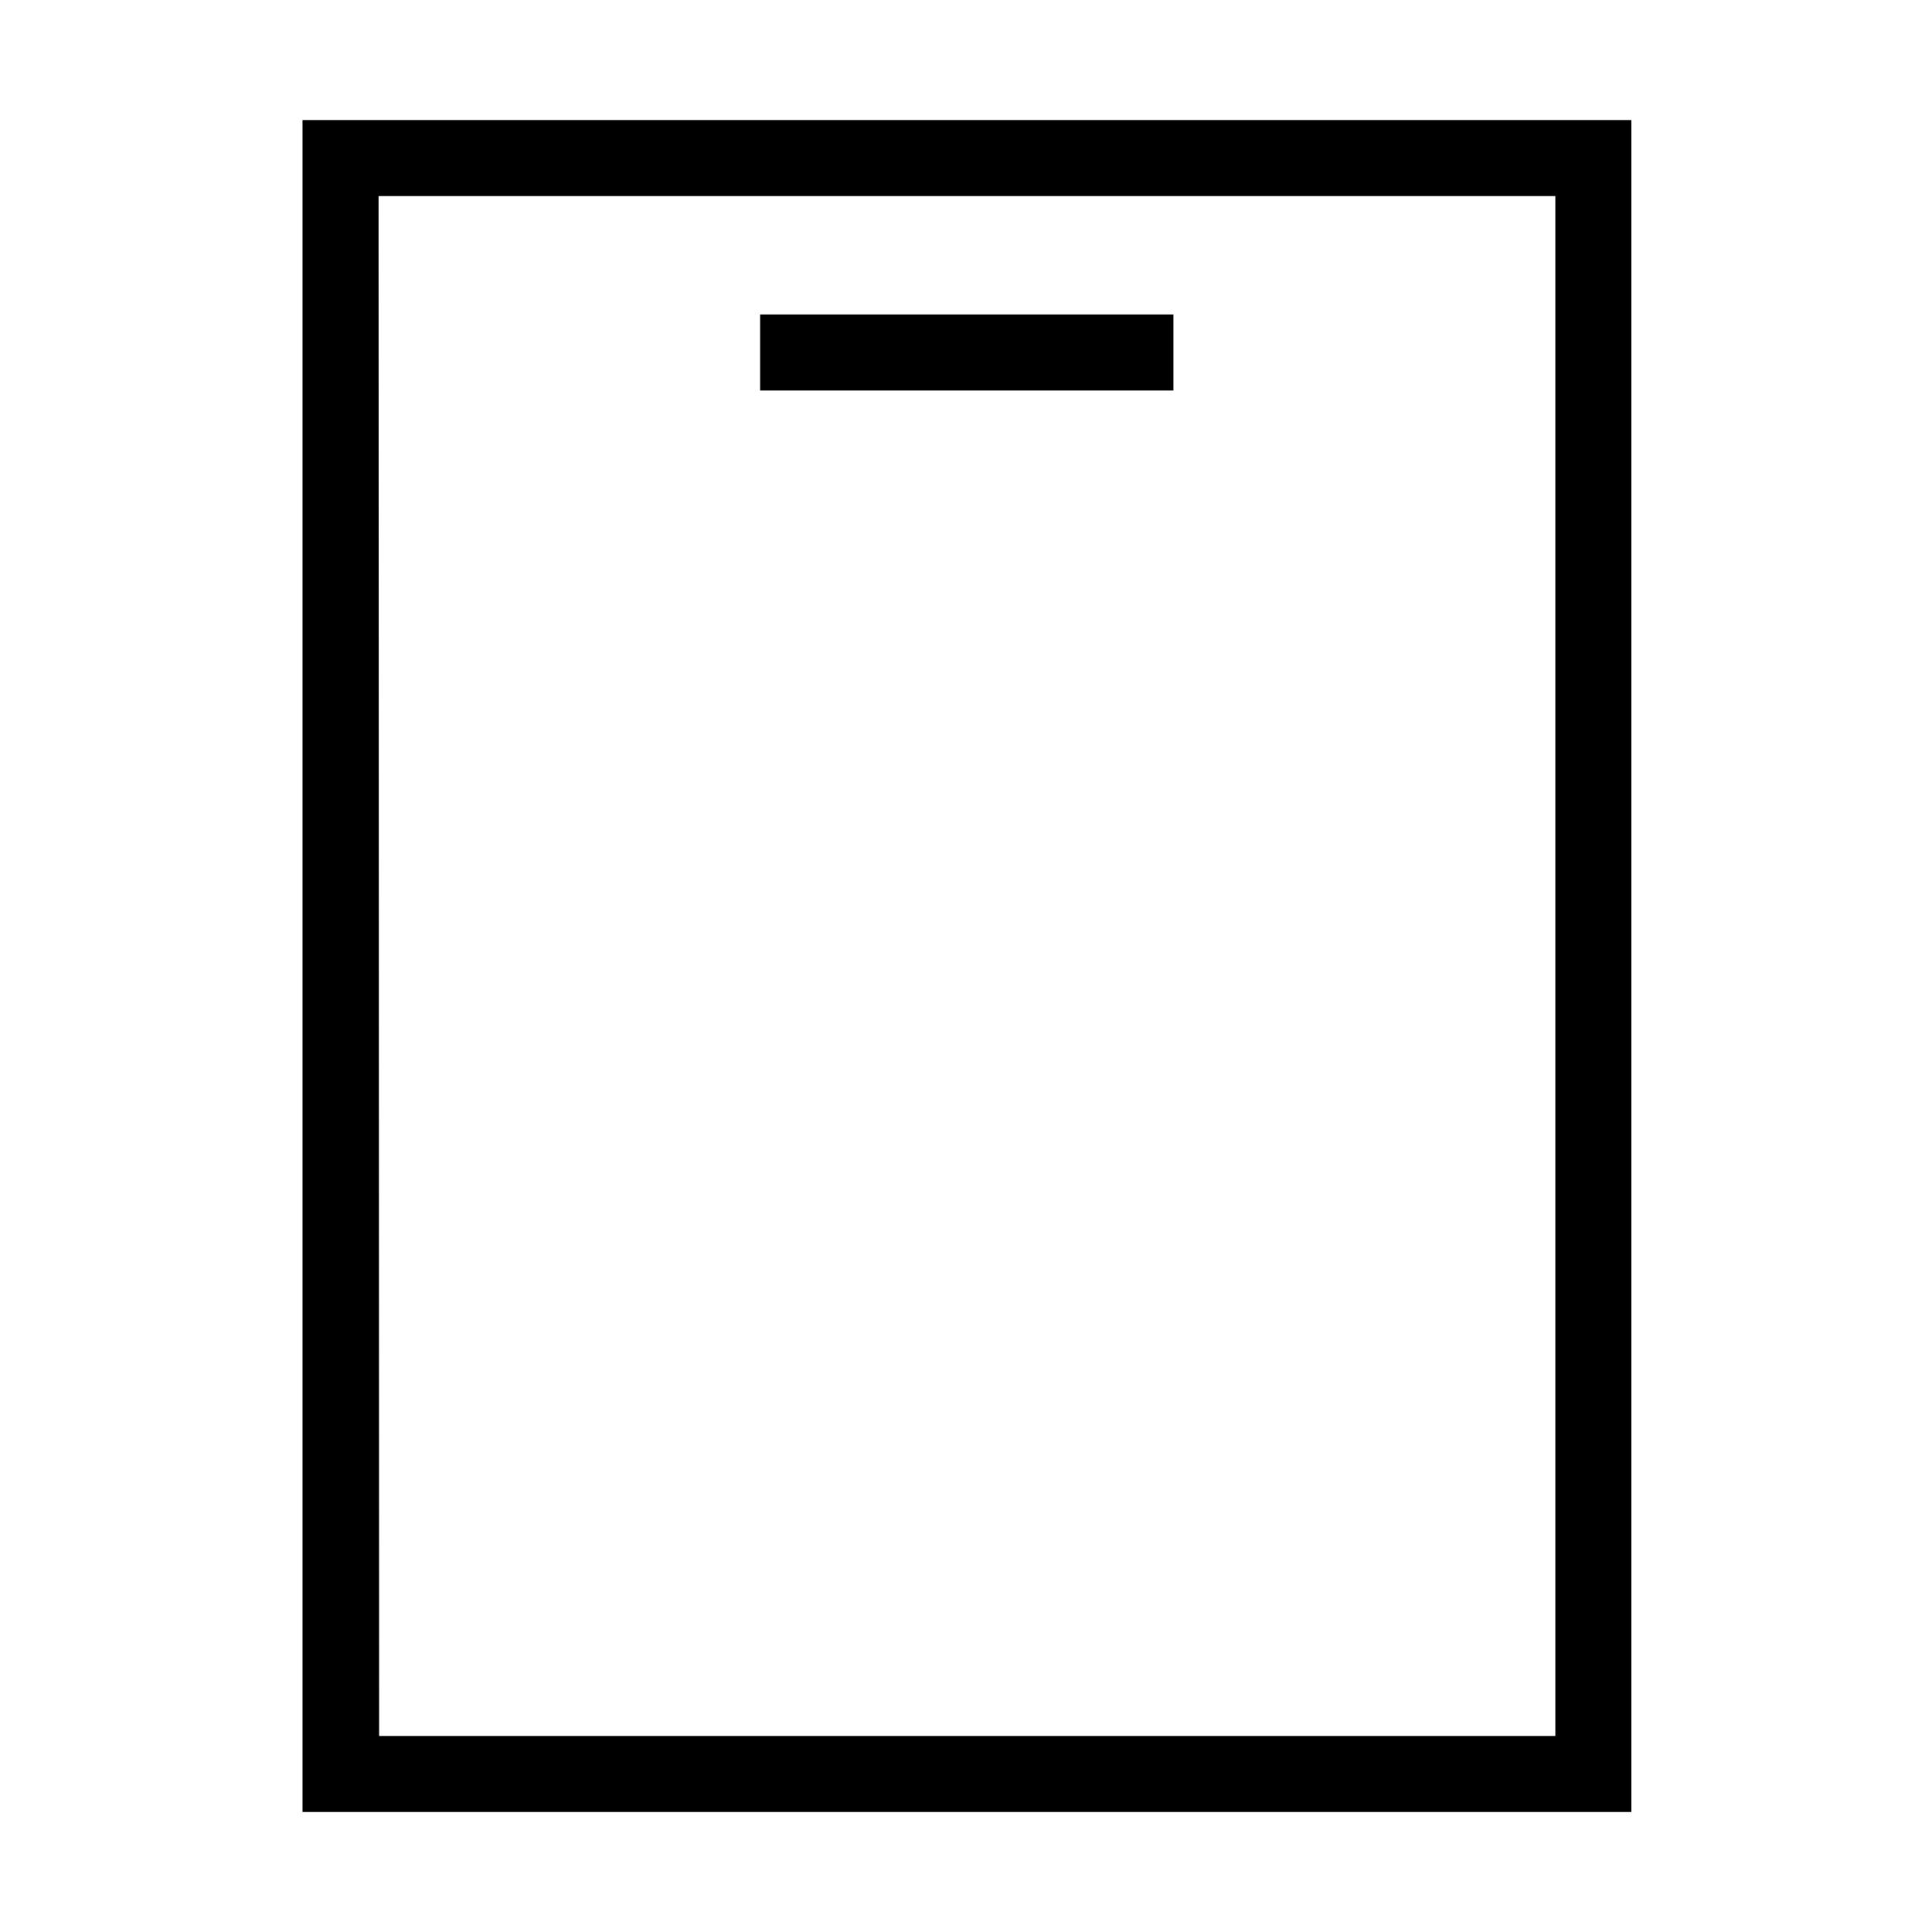 <?xml version="1.0" encoding="UTF-8"?>
<!-- Uploaded to: ICON Repo, www.svgrepo.com, Generator: ICON Repo Mixer Tools -->
<svg fill="#000000" width="800px" height="800px" version="1.1" viewBox="144 144 512 512" xmlns="http://www.w3.org/2000/svg">
 <g>
  <path d="m576.33 624.2h-352.16v-448.39h352.16zm-331.86-20.152h311.71v-408.09h-311.86z"/>
  <path d="m345.44 227.34h109.53v20.152h-109.53z"/>
 </g>
</svg>
